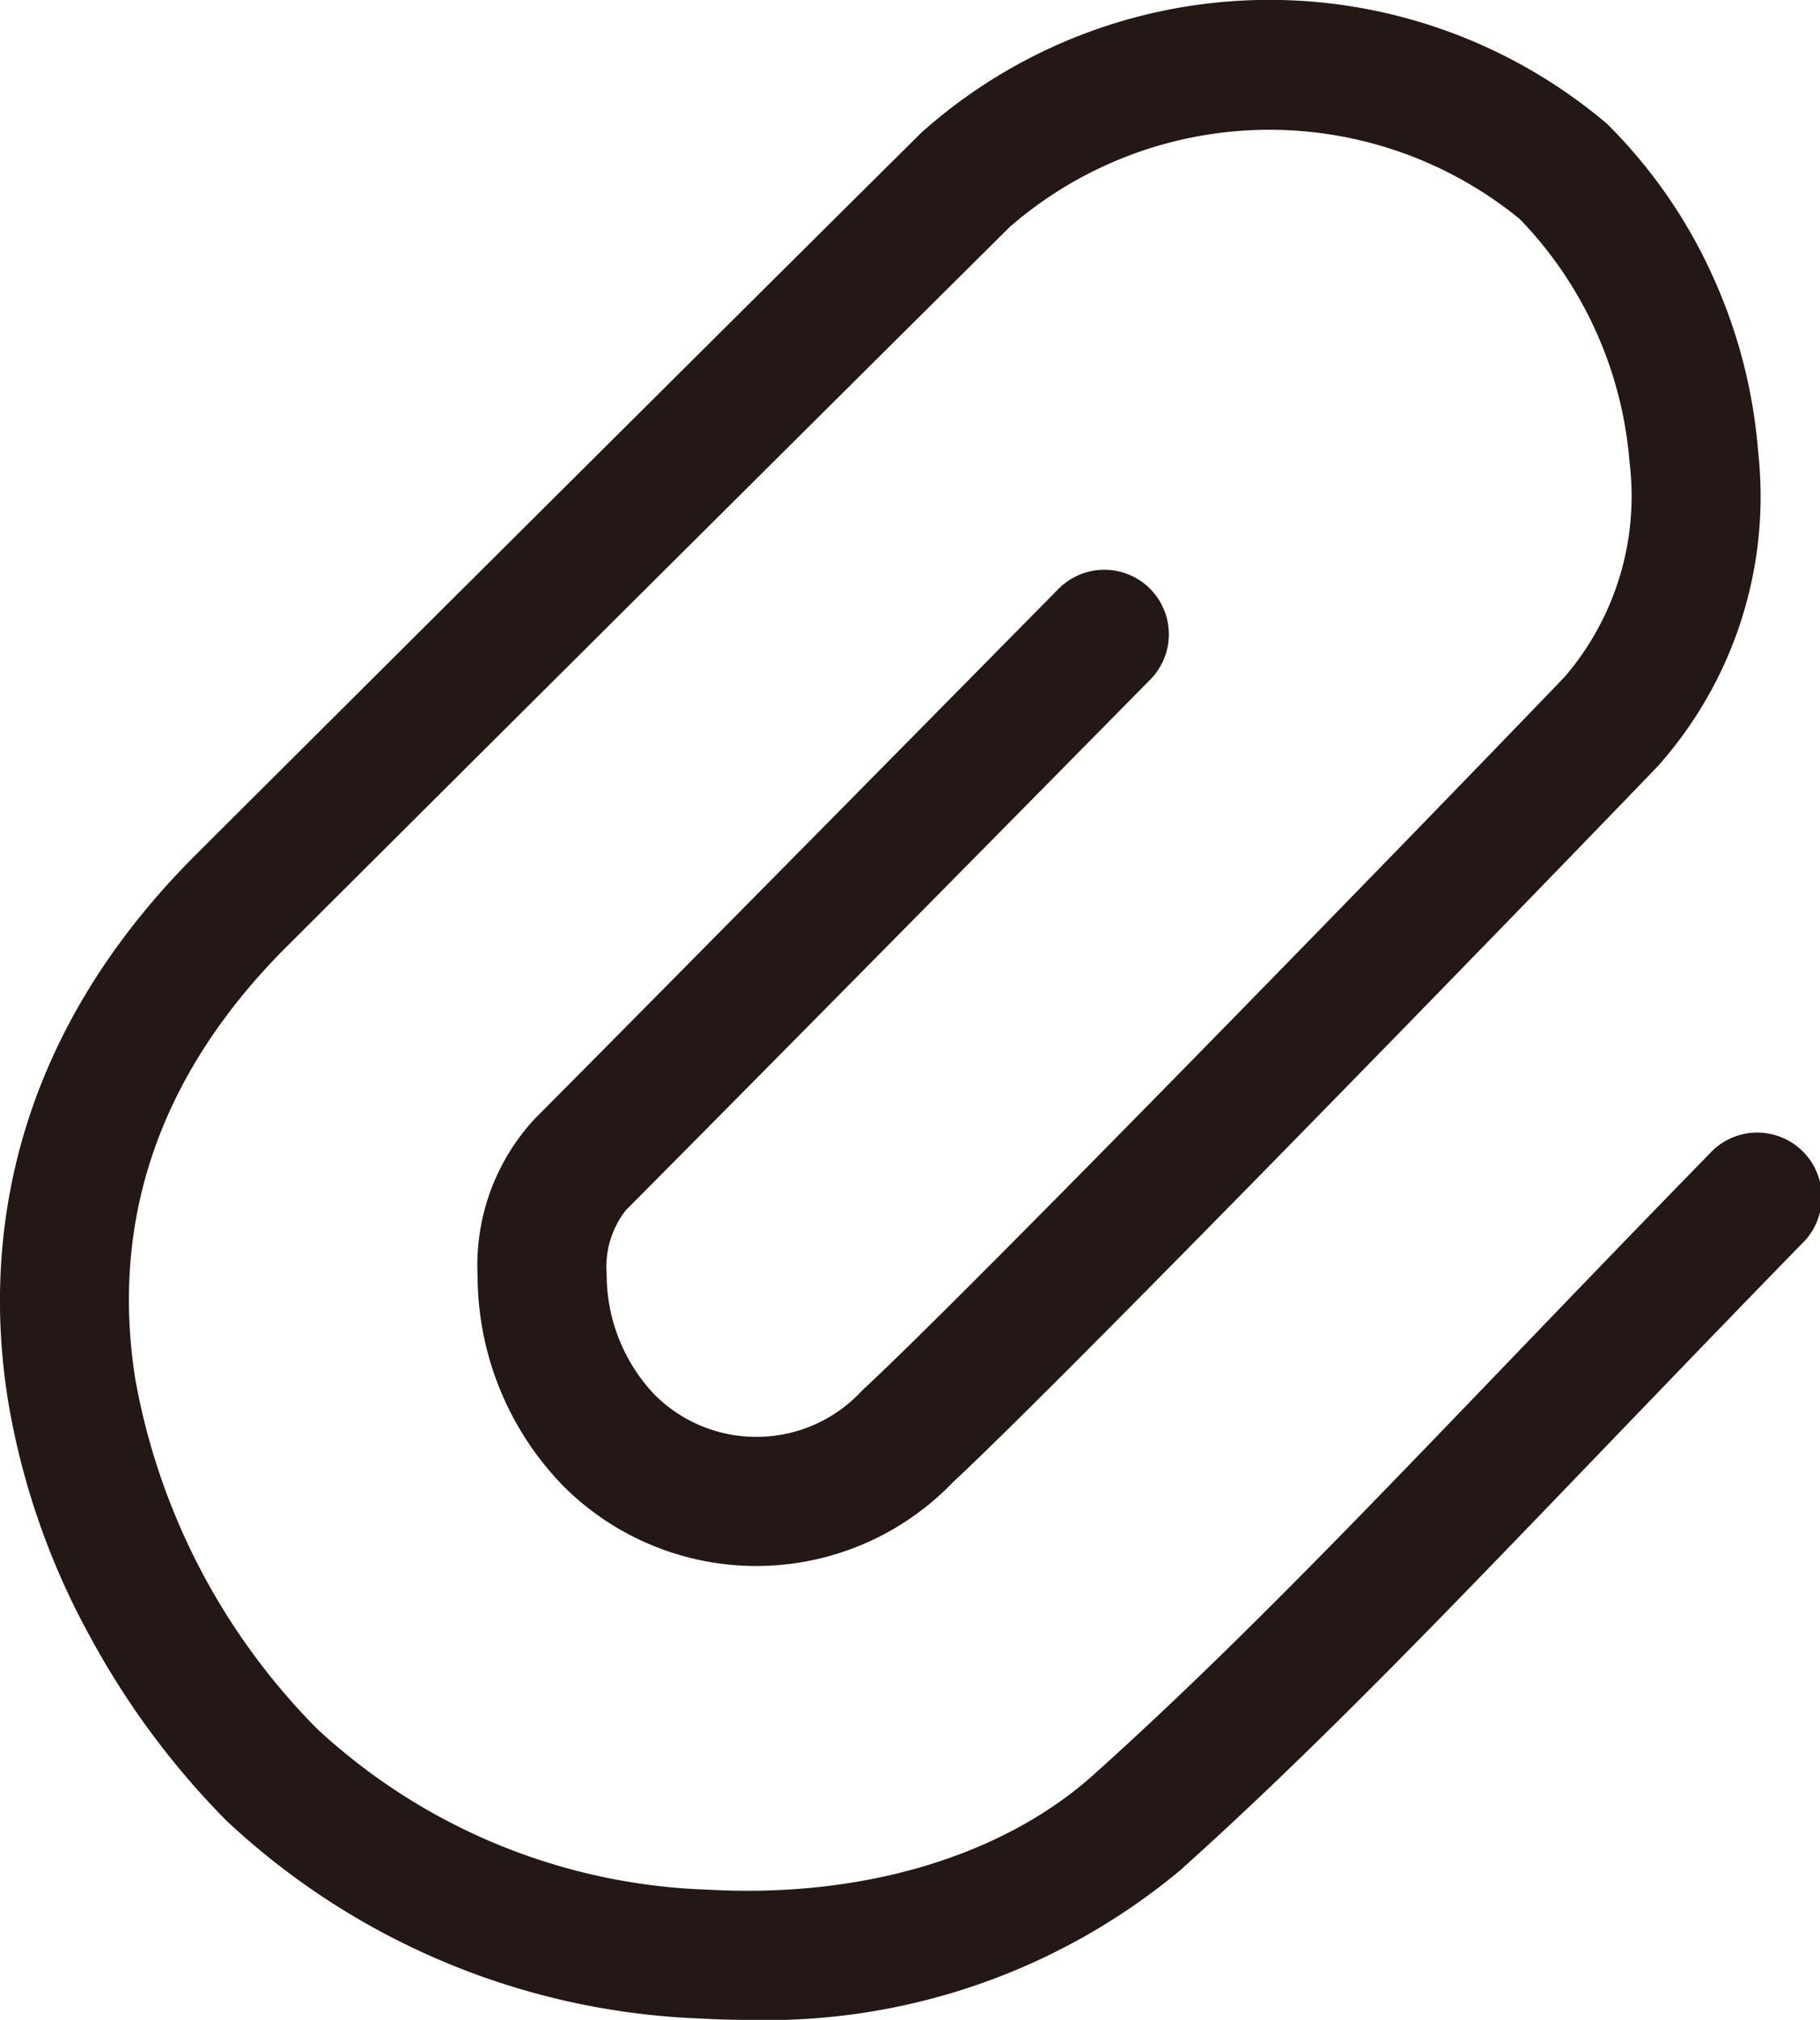 <svg xmlns="http://www.w3.org/2000/svg" width="56.416" height="62.595" viewBox="0 0 56.416 62.595">
  <path id="icon-clip" d="M31.164,68.945q-.7,0-1.42-.04A22.727,22.727,0,0,1,15.008,62.76a25.01,25.01,0,0,1-4.172-5.613,23,23,0,0,1-2.587-7.4c-.7-4.357-.259-10.824,5.8-16.887,6.28-6.261,17.88-17.807,22.47-22.357l.039-.039.041-.037a16.19,16.19,0,0,1,21.145-.3l.067.056.062.062a15.812,15.812,0,0,1,3.263,4.762A16.168,16.168,0,0,1,62.5,20.351a12.563,12.563,0,0,1-3.12,9.754c-4.137,4.3-18.5,19.083-21.825,22.164a8.458,8.458,0,0,1-12.049.176,9.344,9.344,0,0,1-2.7-6.563,6.668,6.668,0,0,1,1.768-4.858C28.886,36.693,40.712,24.7,40.831,24.58a2,2,0,0,1,2.848,2.808c-.119.121-11.959,12.128-16.274,16.462l-.01.01a2.871,2.871,0,0,0-.589,1.991,5.422,5.422,0,0,0,1.484,3.719l.021.02a4.458,4.458,0,0,0,6.384-.116l.049-.053.053-.049c2.943-2.71,16.719-16.855,21.7-22.041a8.594,8.594,0,0,0,2.015-6.669,12.221,12.221,0,0,0-3.4-7.522,12.263,12.263,0,0,0-15.813.246C34.684,17.963,23.137,29.454,16.88,35.693,12.972,39.6,11.4,44.117,12.2,49.117a20.522,20.522,0,0,0,5.638,10.815,18.7,18.7,0,0,0,12.13,4.979c4.772.265,9.125-1.037,11.943-3.573,4.022-3.609,7.9-7.637,12.8-12.737,1.957-2.035,3.98-4.139,6.275-6.491A2,2,0,1,1,63.848,44.9c-2.285,2.342-4.3,4.441-6.255,6.471-4.962,5.159-8.88,9.234-13.01,12.94A20.037,20.037,0,0,1,31.164,68.945Z" transform="translate(-8.001 -6.35)" fill="#231815"/>
</svg>
